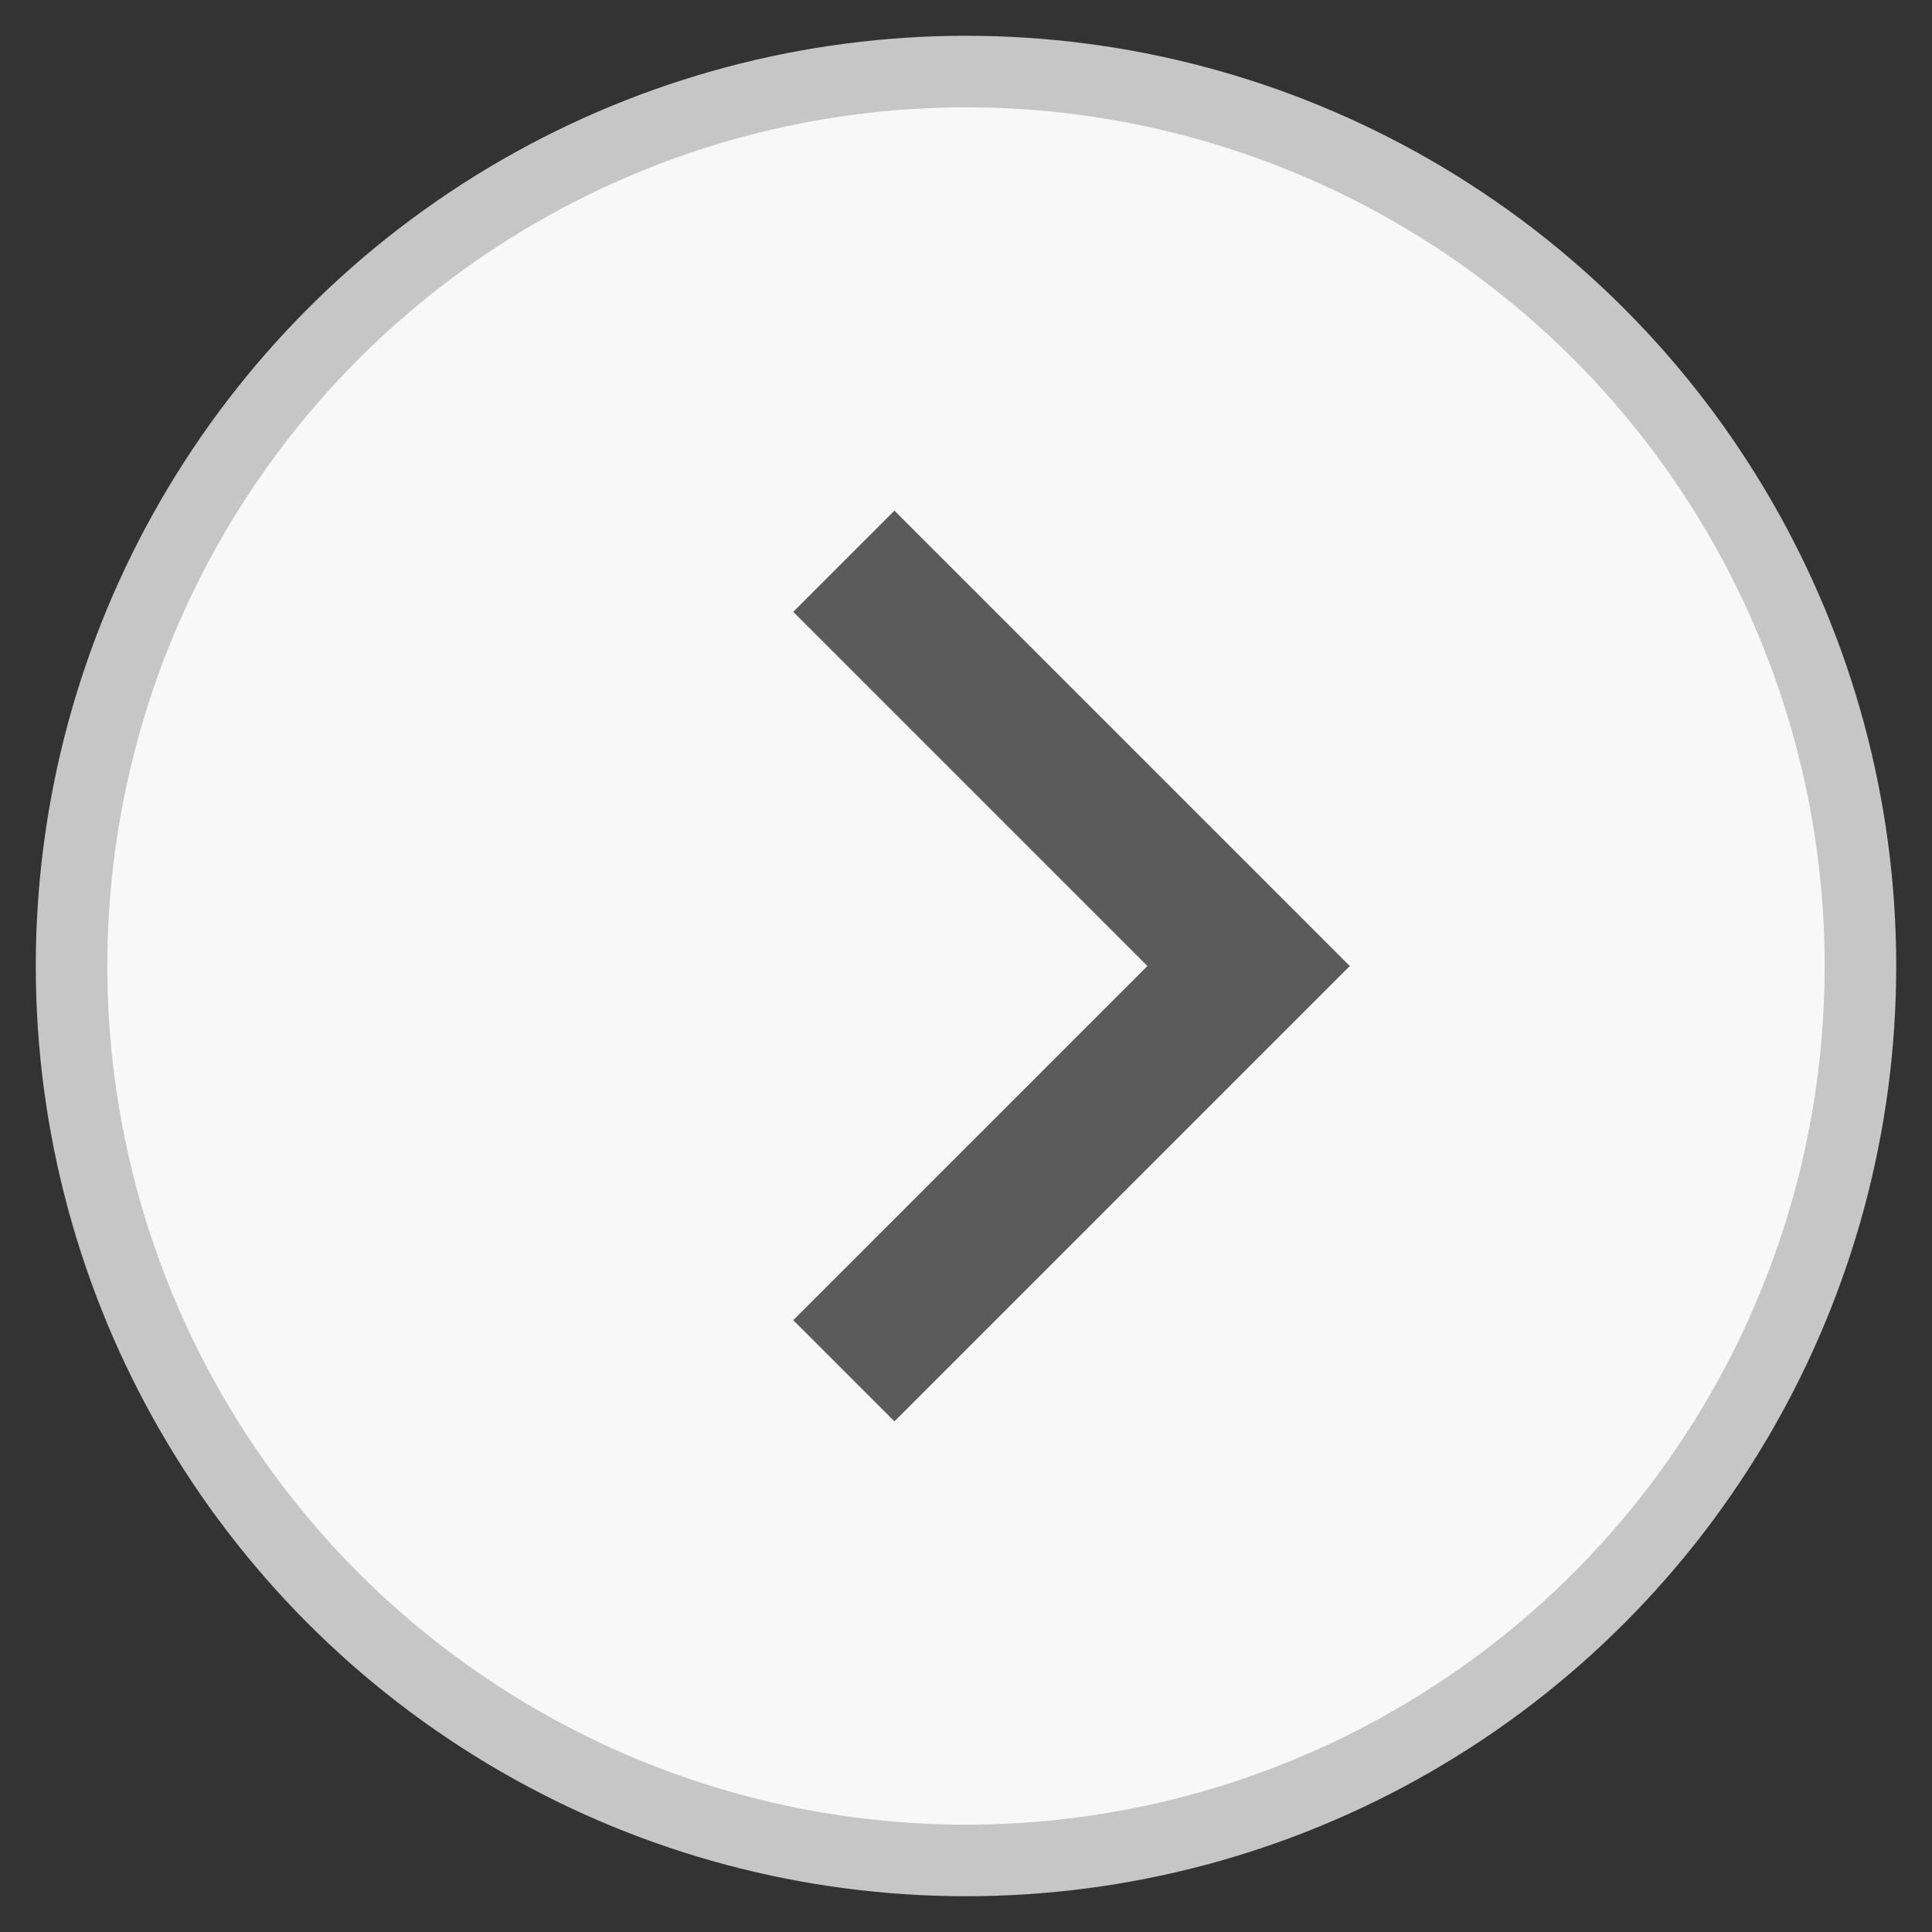 <svg xmlns="http://www.w3.org/2000/svg" width="27" height="27" viewBox="0 0 27 27">
    <rect x="0" y="0" width="27" height="27" fill="#333333" stroke="none"/>
    <g fill="none" fill-rule="evenodd">
        <g>
            <g transform="translate(-378 -641) translate(379 642)">
                <circle cx="12.5" cy="12.5" r="12.5" fill="#F8F8F8" stroke="#C6C6C6"/>
                <path fill="#5B5B5B" d="M16 17H7v-2h7V8h2v9z" transform="rotate(-45 11.5 12.5)"/>
            </g>
        </g>
    </g>
</svg>

